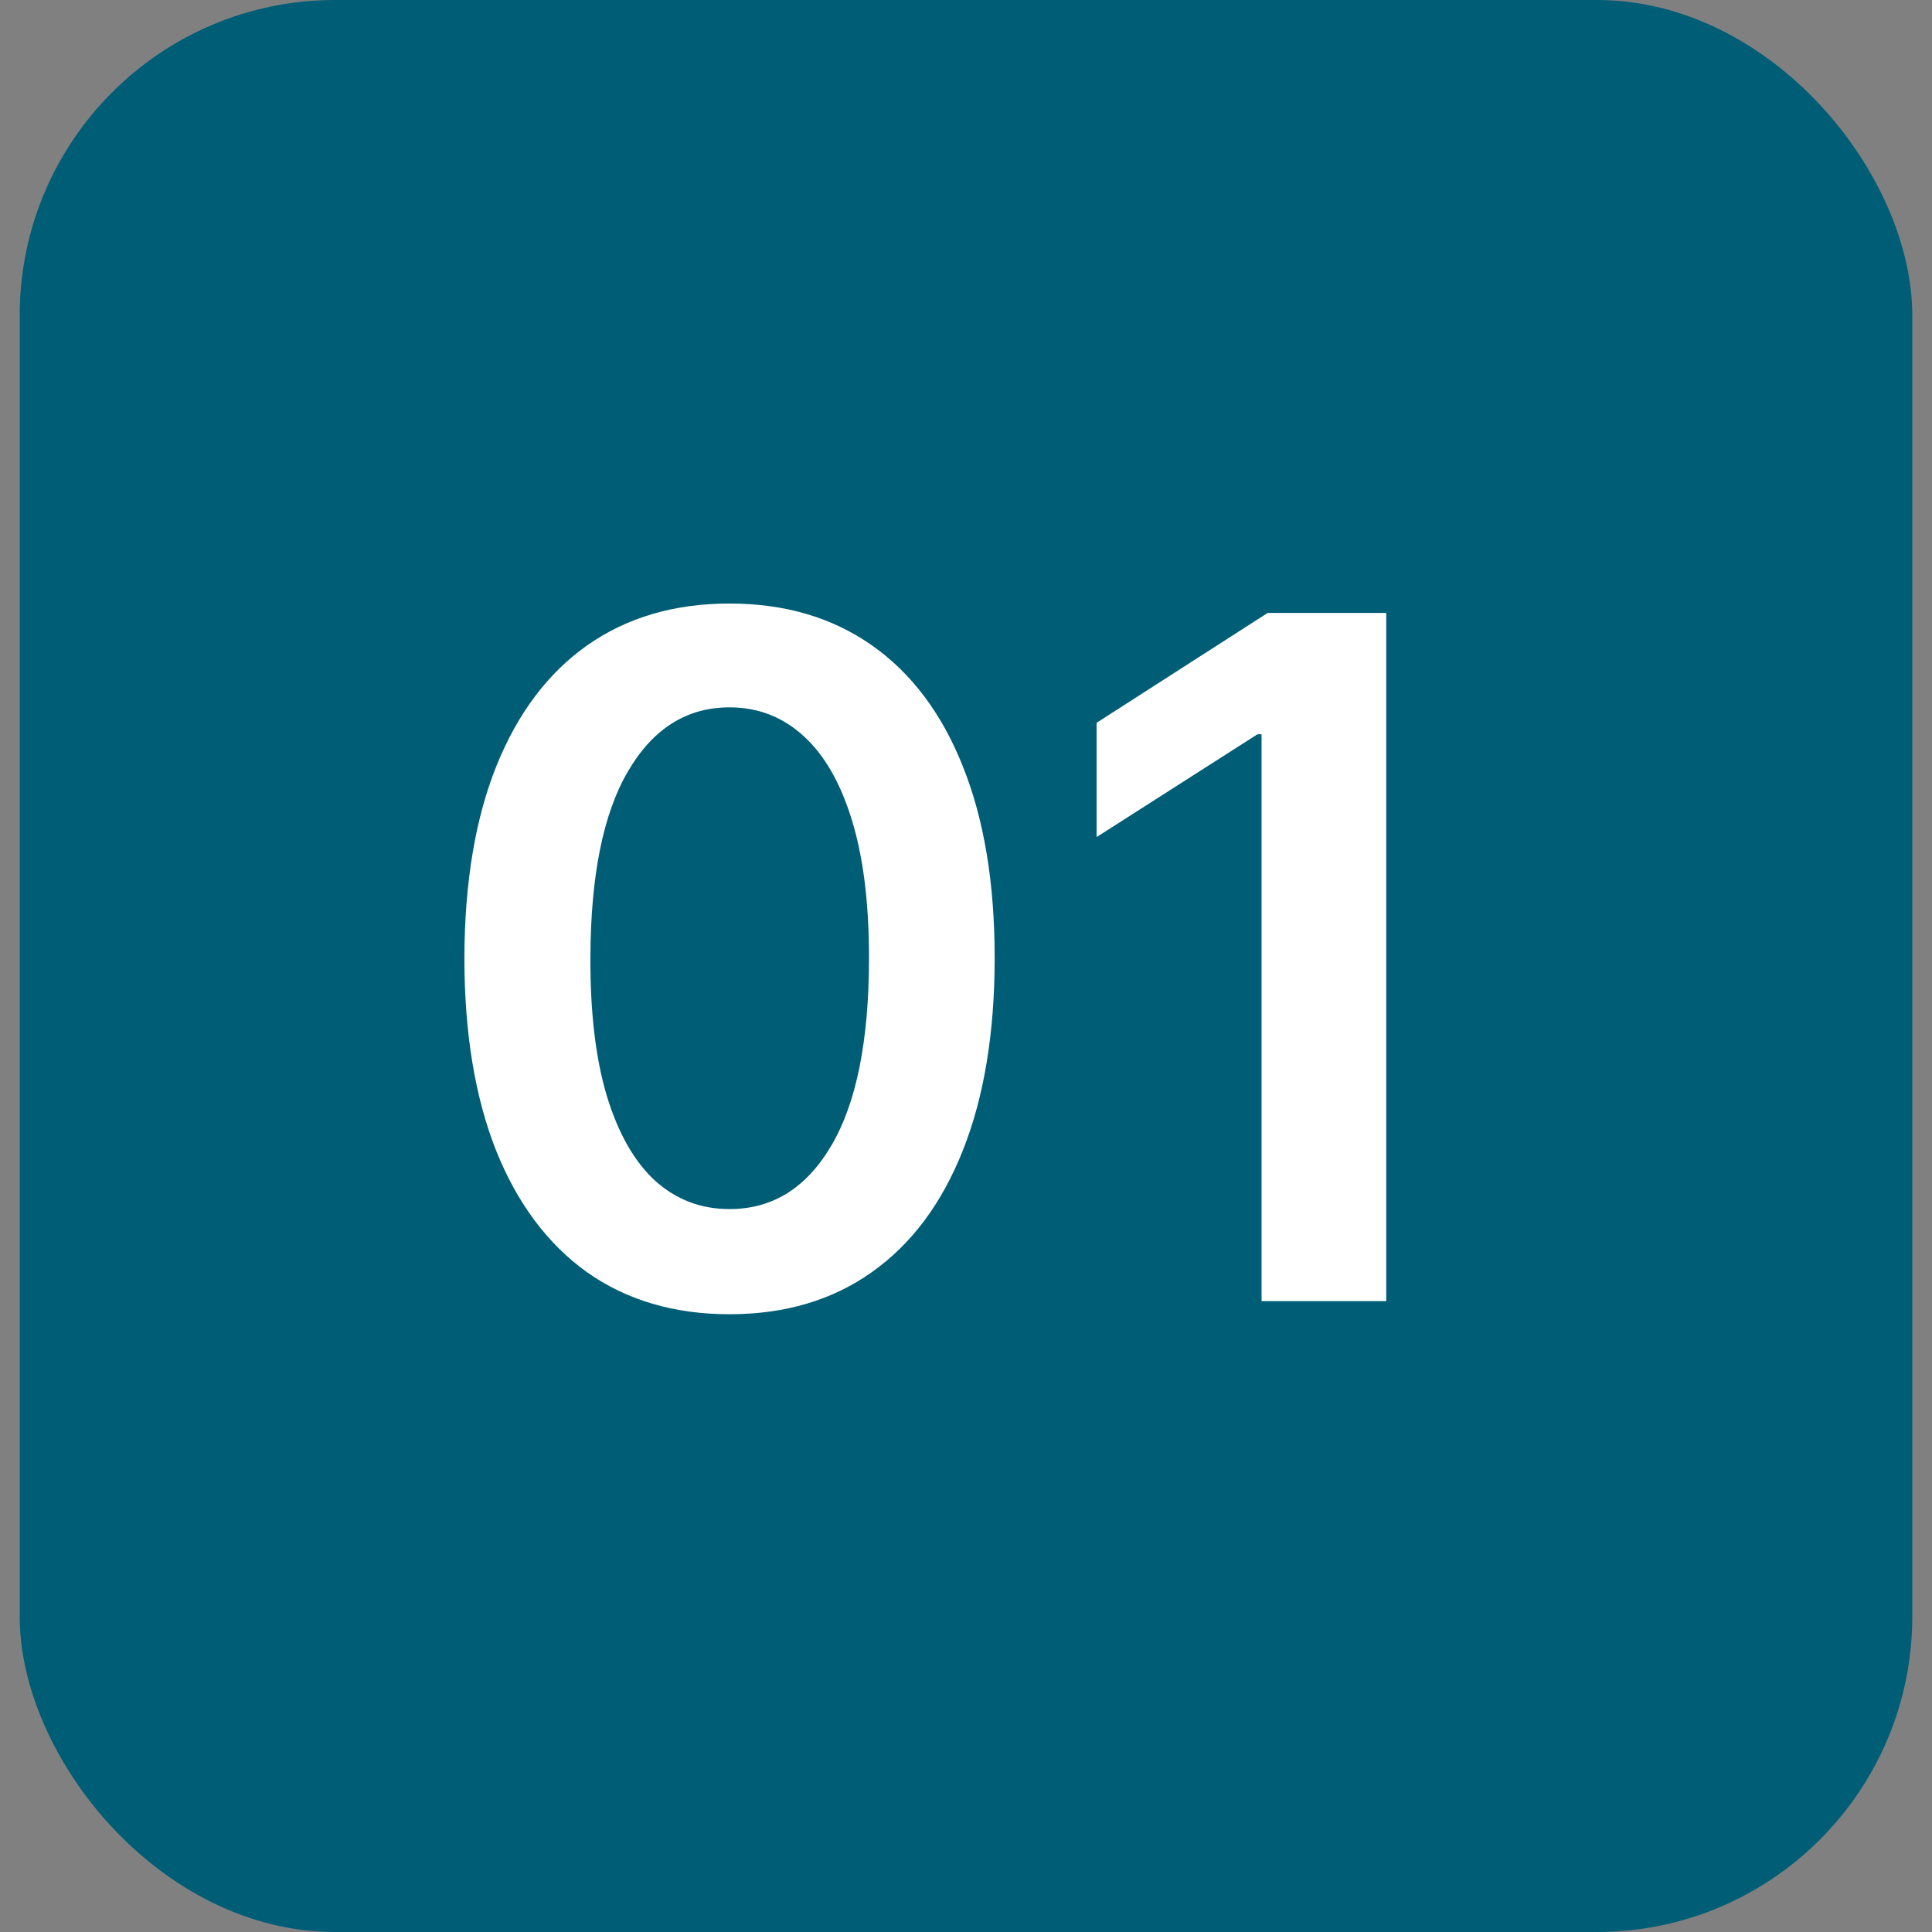 <svg xmlns="http://www.w3.org/2000/svg" width="49" height="49" viewBox="0 0 49 49" fill="none"><rect x="0" y="0" width="49" height="49" fill="#808080" stroke="none"/><rect x="0.5" width="48" height="49" rx="8" fill="#005D76"></rect><path d="M18.503 33.332C17.099 33.332 15.895 32.977 14.889 32.267C13.889 31.551 13.119 30.52 12.579 29.173C12.046 27.821 11.778 26.193 11.778 24.29C11.784 22.386 12.054 20.767 12.588 19.432C13.128 18.091 13.898 17.068 14.898 16.364C15.903 15.659 17.105 15.307 18.503 15.307C19.901 15.307 21.102 15.659 22.108 16.364C23.114 17.068 23.884 18.091 24.418 19.432C24.957 20.773 25.227 22.392 25.227 24.29C25.227 26.199 24.957 27.829 24.418 29.182C23.884 30.528 23.114 31.557 22.108 32.267C21.108 32.977 19.906 33.332 18.503 33.332ZM18.503 30.665C19.594 30.665 20.454 30.128 21.085 29.054C21.722 27.974 22.04 26.386 22.04 24.29C22.04 22.903 21.895 21.739 21.605 20.796C21.315 19.852 20.906 19.142 20.378 18.665C19.849 18.182 19.224 17.94 18.503 17.94C17.418 17.94 16.56 18.48 15.929 19.56C15.298 20.634 14.98 22.21 14.974 24.29C14.969 25.682 15.108 26.852 15.392 27.801C15.682 28.75 16.091 29.466 16.619 29.949C17.148 30.426 17.776 30.665 18.503 30.665ZM35.158 15.546V33H31.996V18.622H31.894L27.812 21.23V18.332L32.15 15.546H35.158Z" fill="white"></path></svg>